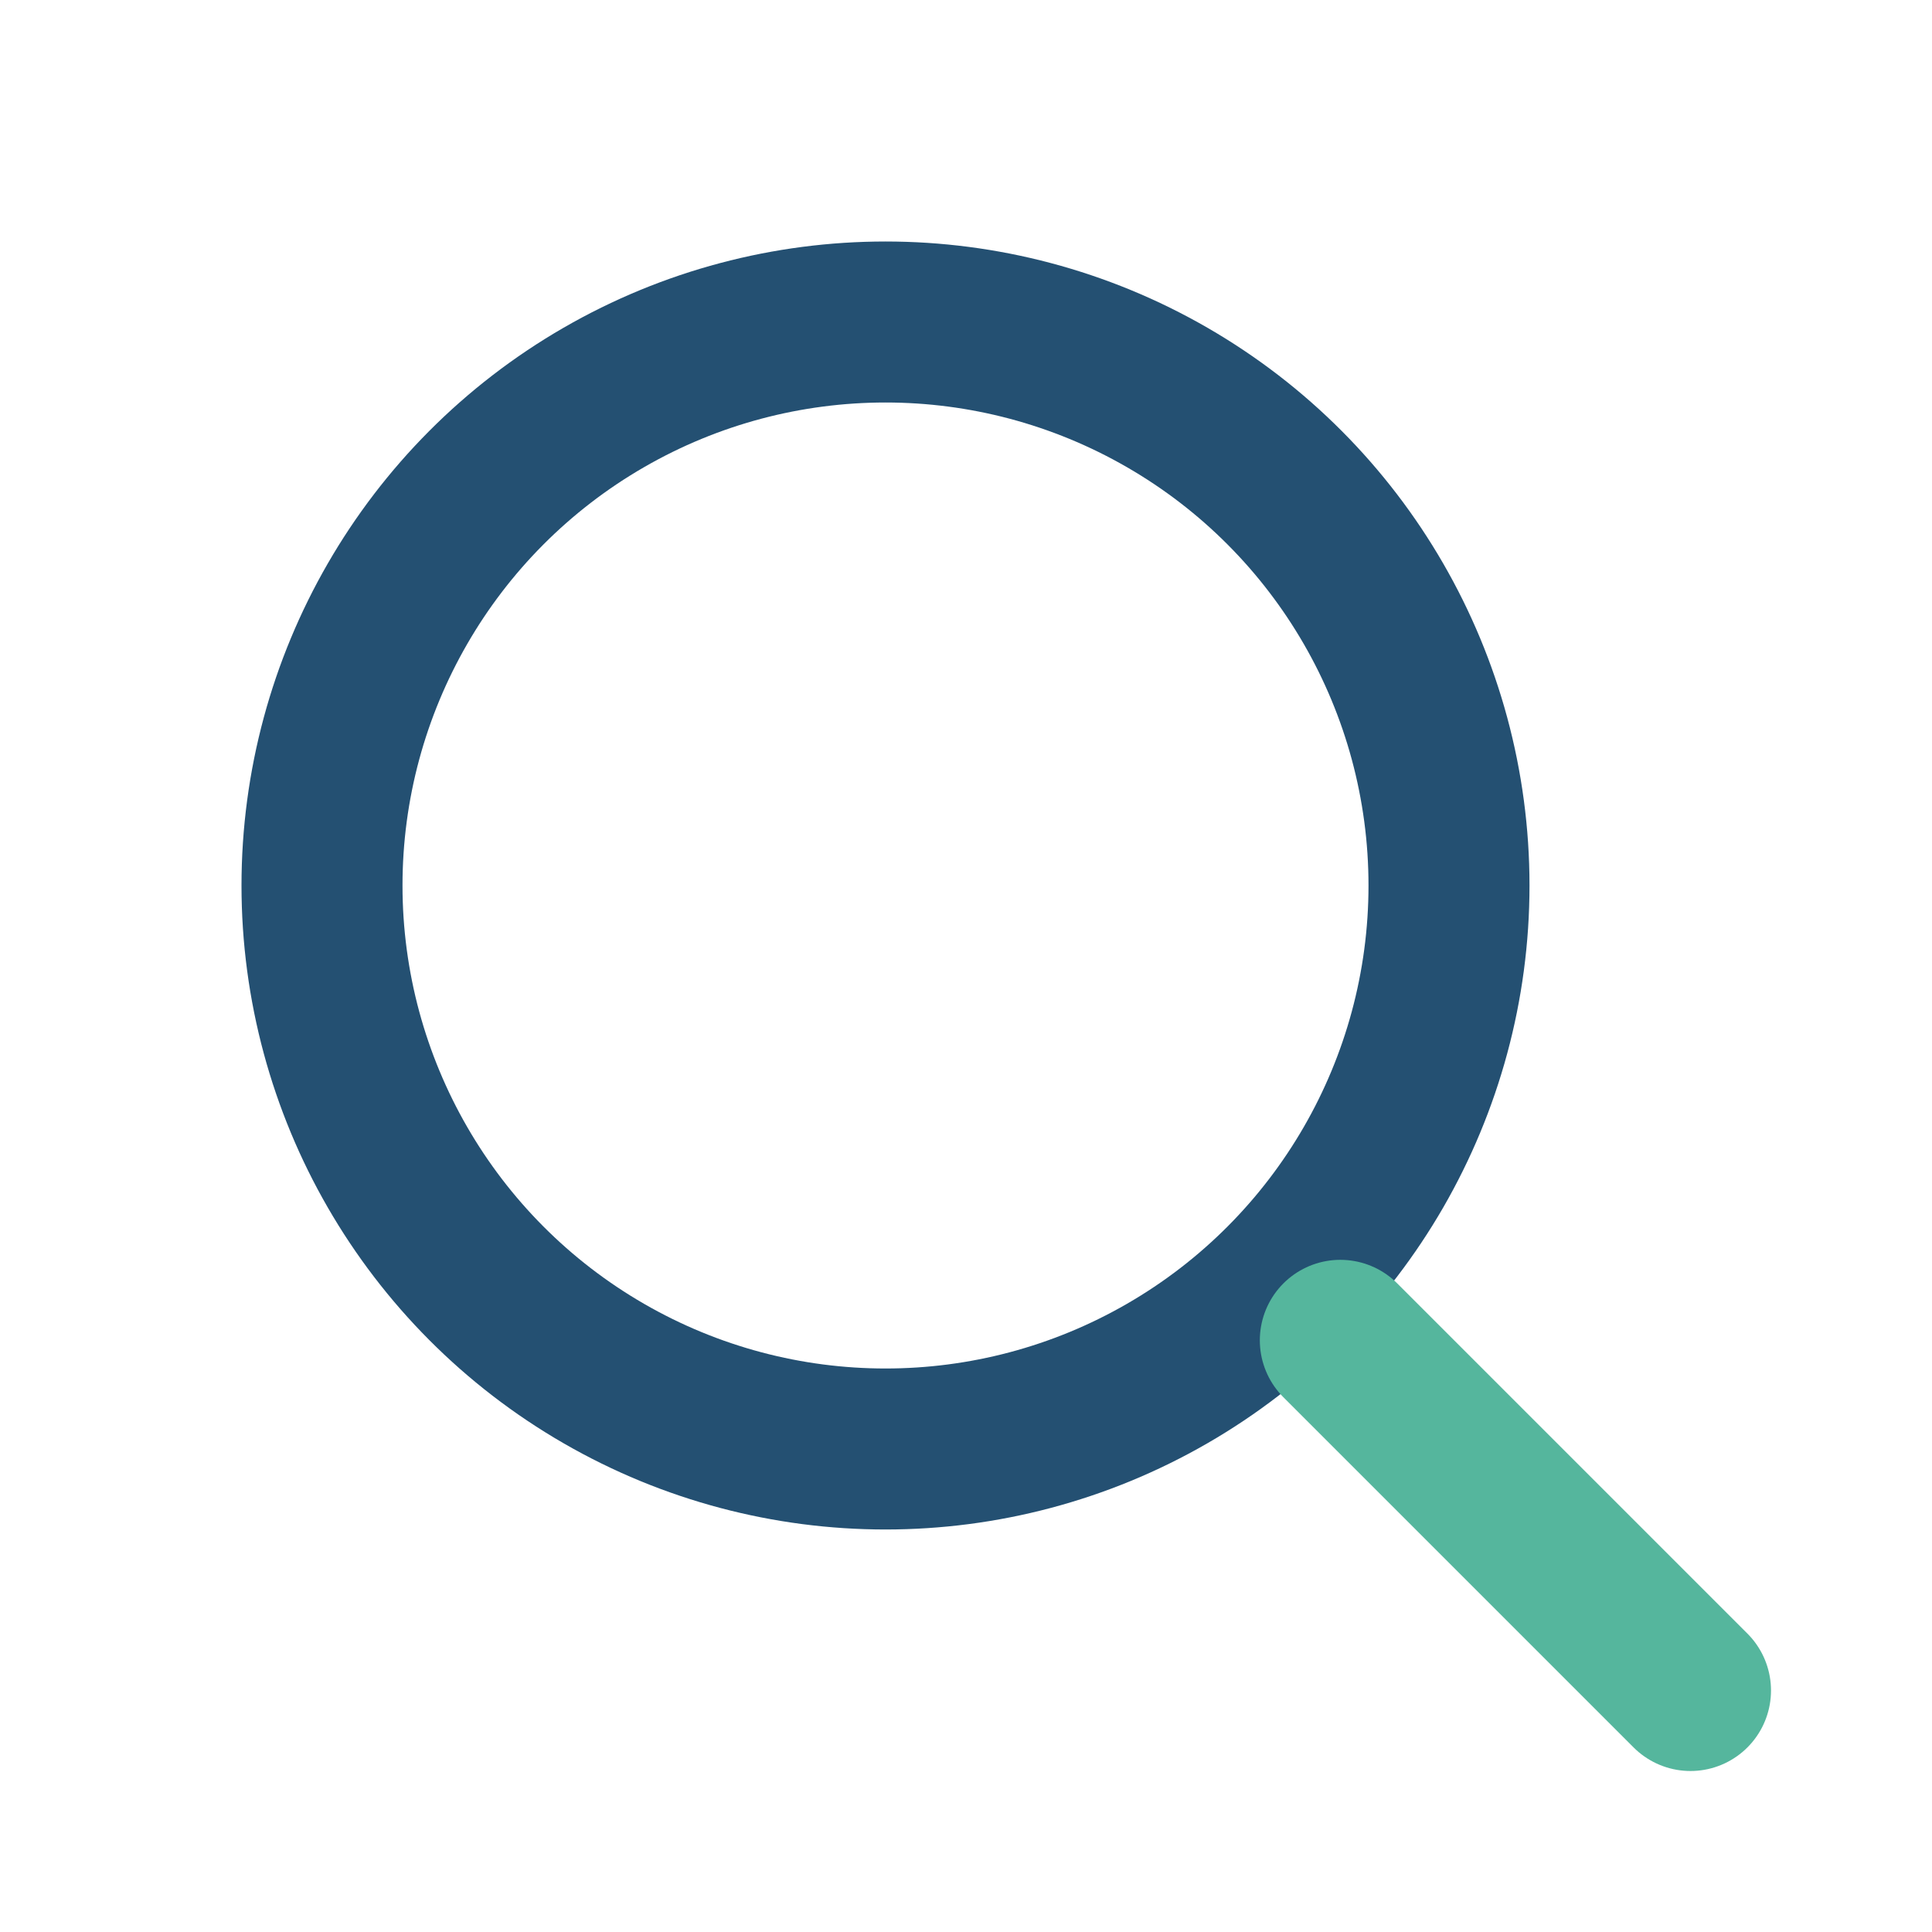 <?xml version="1.0" encoding="UTF-8"?>
<svg xmlns="http://www.w3.org/2000/svg" width="24" height="24" viewBox="0 0 24 24"><circle cx="11" cy="11" r="7" fill="none" stroke="#245072" stroke-width="2"/><path d="M21 21l-4.35-4.35" stroke="#55B69D" stroke-width="2" stroke-linecap="round"/></svg>